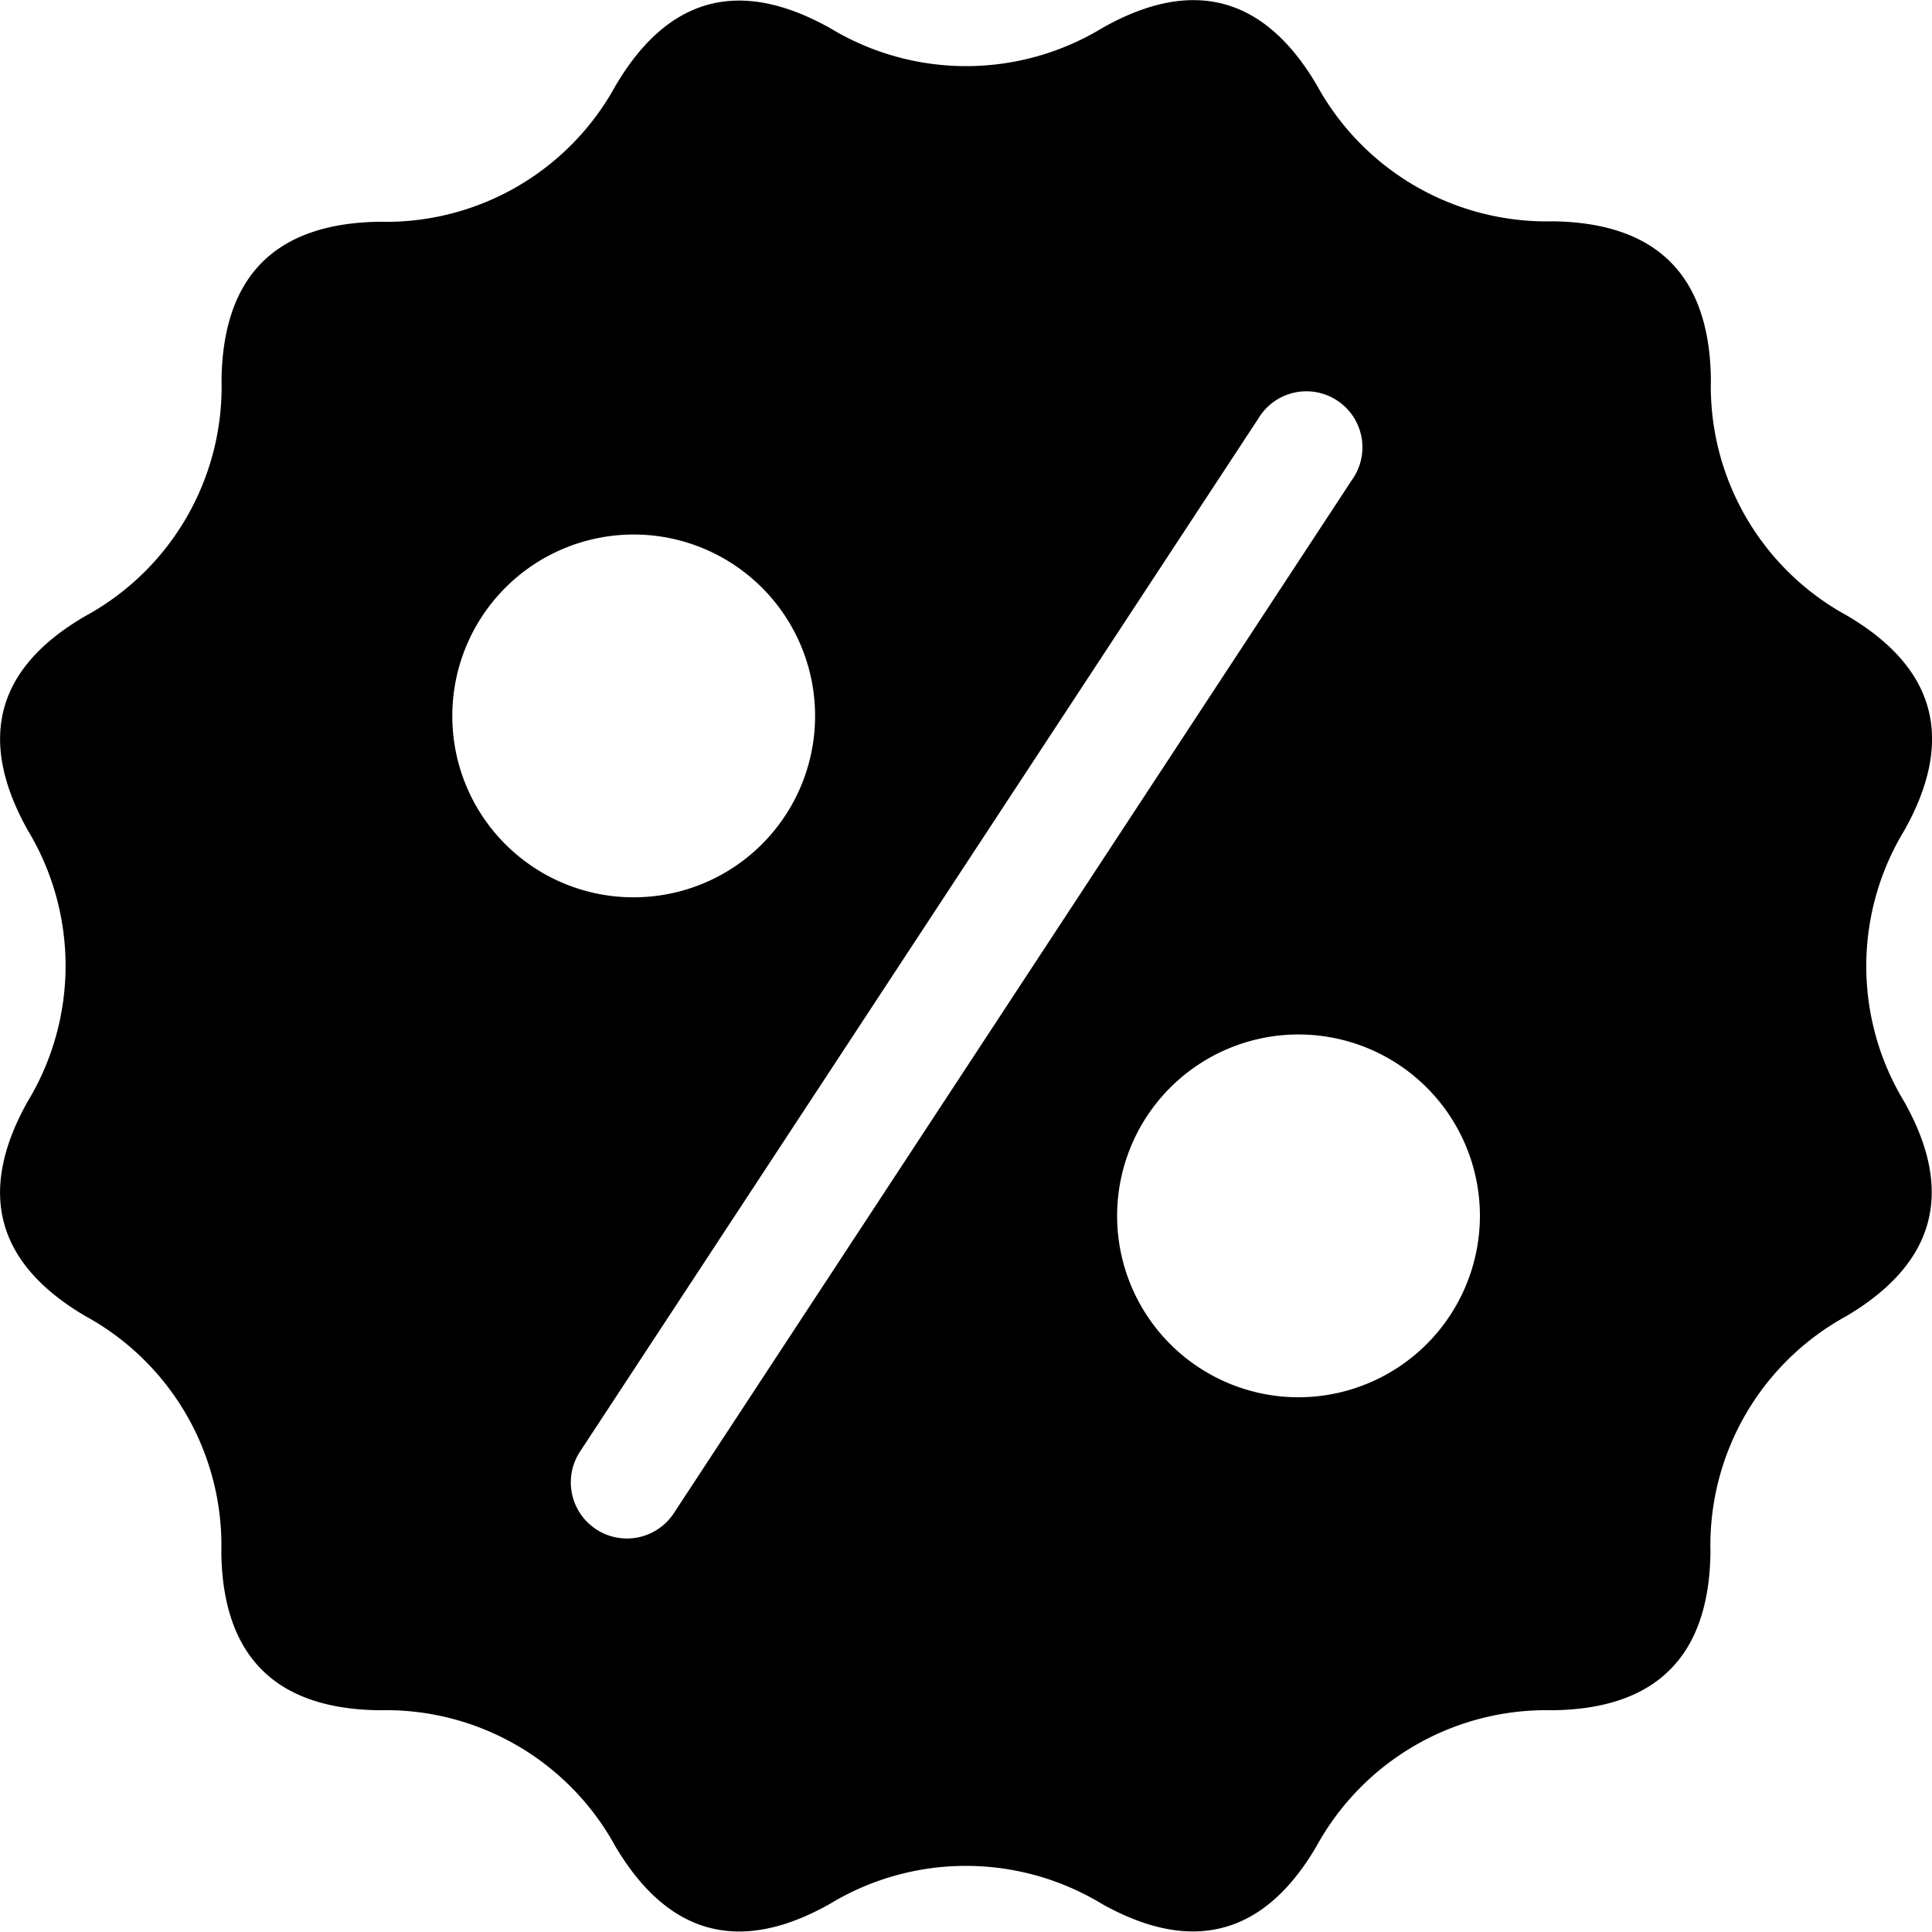 <svg data-name="Layer 1" xmlns="http://www.w3.org/2000/svg" viewBox="0 0 90 90"><path d="M88.72 38.67q3.54-6.34-2.69-10a12.16 12.16 0 01-6.33-11c-.06-4.84-2.52-7.29-7.35-7.36a12.21 12.21 0 01-11-6.33c-2.44-4.16-5.8-5.06-10.01-2.67a12.22 12.22 0 01-12.67 0q-6.33-3.54-10 2.69a12.18 12.18 0 01-11 6.33q-7.25.11-7.35 7.36a12.17 12.17 0 01-6.33 11q-6.25 3.62-2.7 9.98a12.2 12.2 0 010 12.64q-3.55 6.33 2.69 10a12.17 12.17 0 016.33 11c.06 4.84 2.52 7.3 7.35 7.36a12.18 12.18 0 0111 6.33q3.7 6.24 10 2.69a12.22 12.22 0 0112.67 0c4.21 2.36 7.57 1.47 10-2.69a12.21 12.21 0 0111-6.33c4.83-.06 7.29-2.52 7.35-7.36a12.17 12.17 0 016.33-11q6.24-3.7 2.69-10a12.16 12.16 0 01.02-12.64zm-67.65-5.31a8.45 8.45 0 118.44 8.44 8.44 8.44 0 01-8.44-8.44zm10.32 37.13a2.614 2.614 0 11-4.37-2.87l31.59-48.11a2.61 2.61 0 114.36 2.86zm29.1-5.4a8.45 8.45 0 118.45-8.45 8.46 8.46 0 01-8.45 8.45z"/></svg>